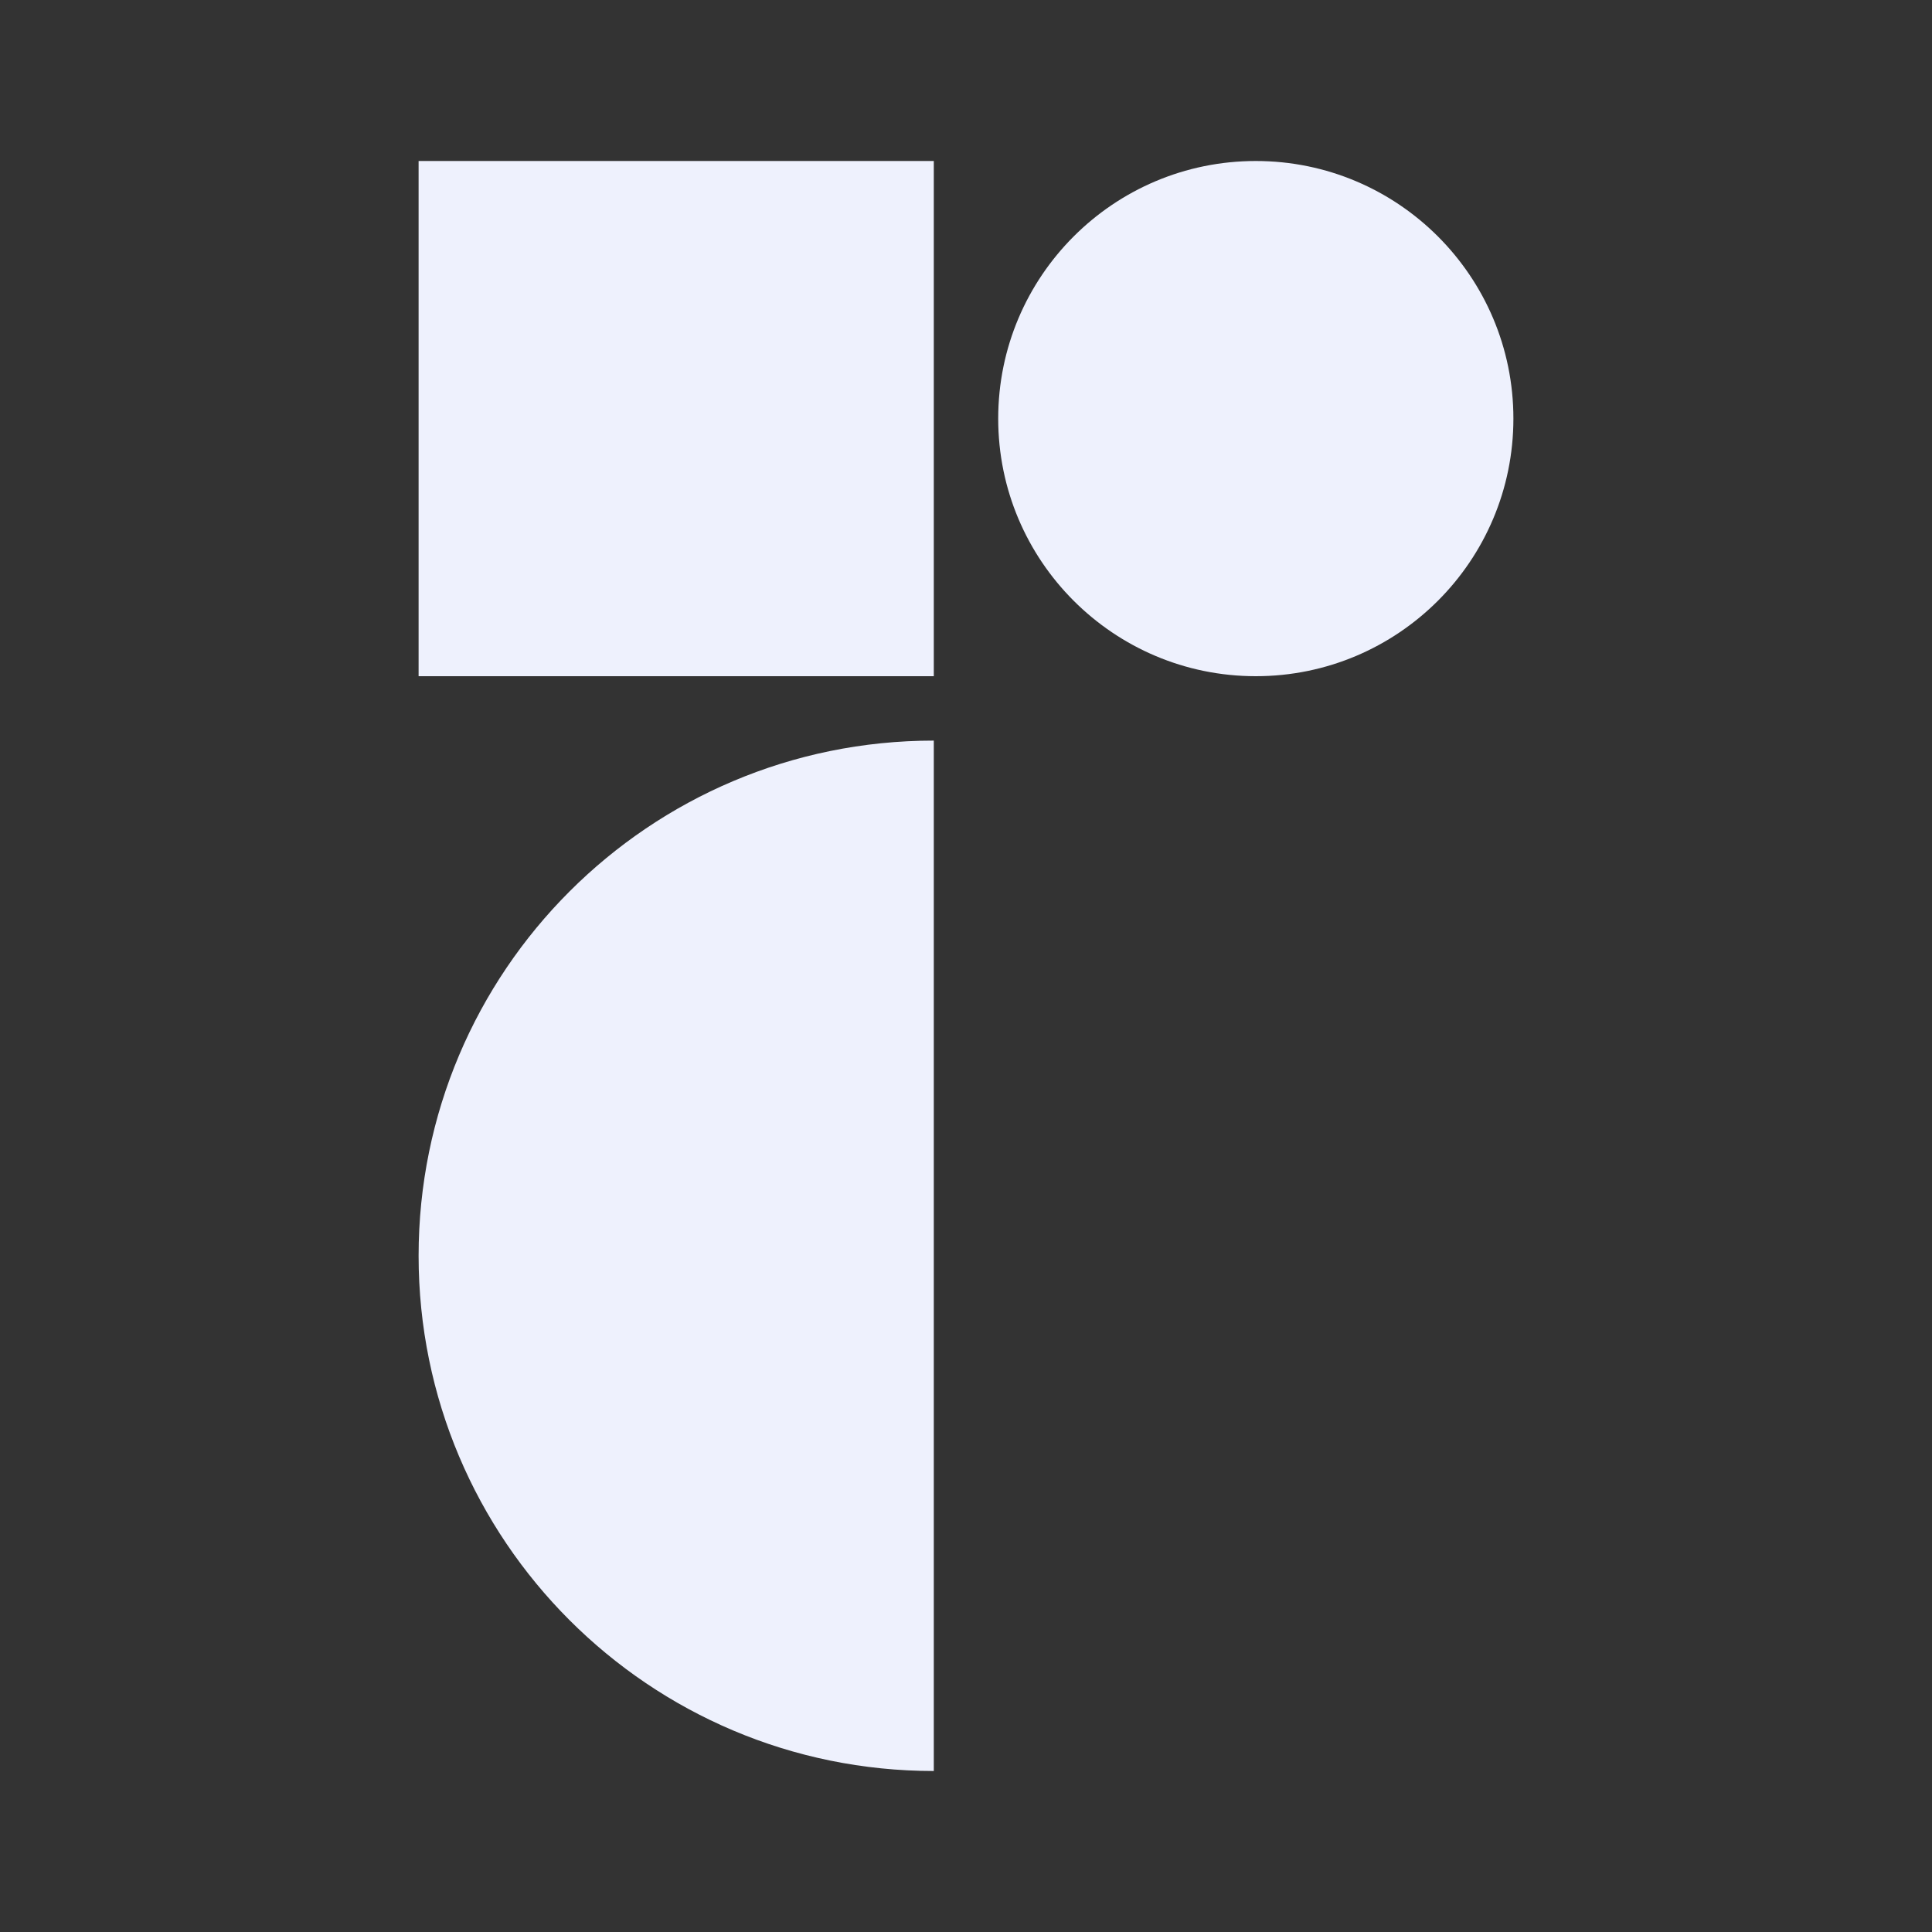 <svg width="24" height="24" viewBox="0 0 24 24" fill="none" xmlns="http://www.w3.org/2000/svg">
<rect x="0" y="0" width="24" height="24" fill="#333333" stroke="none"/>
<path d="M11.6 22C8.065 22 5.2 19.135 5.2 15.6C5.2 12.065 8.065 9.2 11.6 9.2V22Z" fill="#EEF1FD"/>
<path d="M11.6 2H5.2V8.4H11.6V2Z" fill="#EEF1FD"/>
<path d="M15.6 8.4C17.367 8.4 18.8 6.967 18.8 5.2C18.8 3.433 17.367 2 15.6 2C13.833 2 12.4 3.433 12.4 5.2C12.4 6.967 13.833 8.4 15.6 8.4Z" fill="#EEF1FD"/>
</svg>
